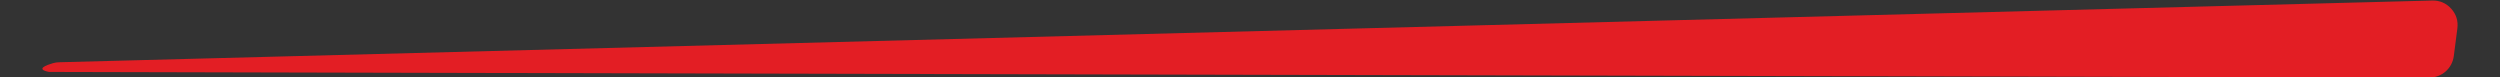<?xml version="1.0" encoding="UTF-8"?> <!-- Creator: CorelDRAW 2020 (64-Bit) --> <svg xmlns="http://www.w3.org/2000/svg" xmlns:xlink="http://www.w3.org/1999/xlink" xmlns:xodm="http://www.corel.com/coreldraw/odm/2003" xml:space="preserve" width="43.349mm" height="1.336mm" style="shape-rendering:geometricPrecision; text-rendering:geometricPrecision; image-rendering:optimizeQuality; fill-rule:evenodd; clip-rule:evenodd" viewBox="0 0 4334.92 133.6"><rect x="0" y="0" width="4334.92" height="133.6" fill="#333333" stroke="none"/> <defs> <style type="text/css"> <![CDATA[ .fil0 {fill:#FEFEFE} .fil1 {fill:#E31E24} ]]> </style> </defs> <g id="Слой_x0020_1">  <path class="fil0" d="M262.76 1499.56c0,0 75.86,-226.41 82.98,-234.71 7.11,-8.3 56.9,-15.42 59.27,8.3 2.09,20.94 -55.94,171.39 -69.51,206.2 -1.78,4.59 -2.8,7.17 -2.8,7.17 0,0 288.65,-214.57 319.47,-214.57 30.82,0 31.41,7.7 30.82,59.27 -0.6,51.56 1.78,71.71 -3.56,71.12 -5.33,-0.6 -6.52,-38.53 -32,-29.04 -25.49,9.48 -327.18,208.04 -327.18,208.04 0,0 -15.41,10.66 -5.33,30.22 10.07,19.56 114.48,207.9 184.91,291.03 70.43,83.12 126.49,131.72 144.62,116.17 18.13,-15.55 23.71,-28.45 42.68,-21.34 18.96,7.11 -16.6,67.57 -45.05,75.87 -28.45,8.3 -77.05,28.45 -148.18,-46.23 -71.12,-74.68 -201.51,-241.83 -222.85,-282.13 -21.34,-40.31 -23.71,-39.12 -23.71,-39.12 0,0 -58.69,176.63 -73.51,195 -14.81,18.37 -53.34,28.44 -61.05,0.59 -7.7,-27.86 -11.19,-40.9 -11.19,-40.9 0,0 18.9,17.19 28.38,-16.6 9.49,-33.78 87.13,-199.14 84.46,-217.52 -2.67,-18.37 -38.83,-77.06 -14.53,-144.62 24.3,-67.57 40.3,-76.46 44.45,-56.31 4.15,20.15 18.41,74.11 18.41,74.11zm2767.54 -37.41c0,0 -114.99,59.27 -170.11,130.4 -21.2,27.35 -45.82,62.69 -66.74,99.6l-18 0.28c0,0 -93.64,135.72 -119.73,145.21 -26.08,9.48 -41.48,1.19 -29.63,-47.42 11.86,-48.6 74.68,-196.77 93.65,-234.71 18.97,-37.93 30.82,-77.05 -8.3,-59.27 -39.12,17.79 -162.4,145.81 -197.96,182.55 -35.57,36.75 -42.68,36.75 -42.68,36.75 0,0 59.27,-151.73 81.8,-201.51 22.52,-49.8 20.15,-59.28 -11.86,-52.17 -32.01,7.12 -64.01,35.27 -77.05,53.35 -13.04,18.08 -9.78,19.26 -9.78,19.26 0,0 10.96,34.38 -6.82,75.87 -17.78,41.49 -126.07,263.05 -101.94,286.87 23.11,22.82 50.97,13.04 66.38,-8.3 15.41,-21.34 113.79,-181.36 142.25,-203.89 28.45,-22.53 30.82,7.11 4.74,59.27 -26.08,52.16 -41.49,164.77 13.04,164.77 54.53,0 85.35,-18.96 126.84,-67.57 32.47,-38.03 52.6,-64.45 59.81,-74.14 -11.66,33.29 -16.09,64.22 -7.68,87.77 23.71,66.38 82.98,58.67 109.65,21.92 26.67,-36.74 57.5,-94.83 63.42,-75.86 5.93,18.96 5.93,114.99 61.05,104.91 55.12,-10.08 113.8,-108.47 139.29,-151.74 25.48,-43.26 53.05,-93.01 48.6,-101.35 -4.46,-8.34 -18.38,-11.26 -35.56,21.93 -17.19,33.19 -72.91,142.25 -101.36,142.84 -28.45,0.6 -43.86,-24.3 -39.71,-63.42 4.15,-39.12 10.08,-84.16 10.08,-84.16 0,0 90.09,-63.43 110.24,-106.1 20.15,-42.68 17.19,-86.54 -4.74,-93.65 -21.93,-7.12 -26.67,-5.93 -26.67,-5.93 0,0 28.14,-90.82 64.3,-144.17 36.15,-53.35 49.19,-80.61 1.78,-80.61 -47.42,0 -80.02,74.09 -89.5,113.21 -9.49,39.12 -31.1,109.21 -31.1,109.21zm9.17 77.49c0,0 -10.08,47.42 -10.08,63.42 0,32.61 53.14,-49.26 20,-62.38 -7.11,-2.82 -9.92,-1.04 -9.92,-1.04zm-40.31 -6.52c0,0 -40.3,136.32 -59.27,168.33 -18.96,32.01 -43.86,81.2 -77.05,80.01 -33.19,-1.18 -41.49,-39.7 -26.67,-78.23 14.82,-38.53 70.53,-111.43 113.8,-142.25 43.26,-30.82 49.19,-27.86 49.19,-27.86zm-1122.23 153.71c0,0 67.27,-64.02 69.65,-99.58 2.37,-35.56 -35.56,-54.53 -101.95,-5.93 -66.38,48.6 -156.47,170.7 -156.47,199.15 0,28.45 71.12,-17.79 97.2,-55.72 26.08,-37.93 96.02,-137.5 109.06,-139.87 13.04,-2.38 -38.32,131.05 -45.05,177.81 -6.73,46.75 -100.15,300.9 -164.77,328.36 -64.62,27.45 -114.99,27.26 -138.7,-58.09 -23.71,-85.35 3.85,-162.99 21.63,-151.14 17.79,11.86 -13.33,128.62 53.05,130.99 66.38,2.37 118.54,-52.16 138.69,-113.8 20.16,-61.64 45.05,-148.18 45.05,-148.18 0,0 -106.69,137.51 -146.99,149.36 -40.3,11.86 -90.09,4.74 -60.46,-78.23 29.64,-82.98 162.4,-247.76 285.69,-311.77 123.28,-64.01 167.14,-8.3 136.32,55.72 -30.82,64.01 -96.91,122.99 -108.76,125.95 -11.86,2.96 -33.19,-5.03 -33.19,-5.03zm1553.72 3.91c0,0 46.24,-56.91 46.24,-97.21 0,-40.3 -30.83,-62.83 -103.14,-2.37 -72.31,60.46 -158.84,187.3 -137.5,208.64 21.34,21.33 45.04,9.47 82.98,-45.05 37.93,-54.53 101.94,-154.1 117.35,-161.22 15.41,-7.11 10.67,27.26 -9.48,60.46 -9.83,16.18 -27.27,49.86 -38.85,82.03 2.47,15.44 8.61,38.59 23.83,60.74 26.08,37.93 88.91,71.72 82.98,89.5 -5.93,17.78 -99.58,20.15 -141.66,20.74 -42.08,0.59 -36.03,-21.07 -36.03,-21.07l0.93 -55.61c-0.68,-7.39 -2.18,-11.56 -6.19,-11.56 -10.67,0 -69.94,75.86 -101.94,88.91 -32.01,13.04 -100.76,23.71 -82.98,-58.09 17.78,-81.79 167.14,-280.94 293.98,-337.84 126.84,-56.9 139.88,15.41 125.66,48.6 -14.23,33.19 -84.17,137.51 -103.14,143.44 -18.96,5.92 -13.04,-13.04 -13.04,-13.04zm-1193.28 -1.7c0,0 46.23,-56.9 46.23,-97.21 0,-40.3 -30.82,-62.83 -103.13,-2.37 -72.31,60.46 -158.84,187.3 -137.5,208.64 21.34,21.33 45.04,9.48 82.98,-45.05 37.93,-54.53 101.94,-154.11 117.35,-161.22 15.41,-7.11 10.67,27.26 -9.48,60.46 -20.15,33.19 -72.31,139.88 -40.31,156.47 32.01,16.6 87.73,-43.85 118.55,-101.94 30.82,-58.09 60.45,-84.17 59.26,-61.64 -1.18,22.52 -100.75,226.41 -149.36,256.05 -48.6,29.63 -85.35,28.44 -92.46,-13.05 -7.11,-41.48 0,-71.12 -10.67,-71.12 -10.67,0 -69.94,75.87 -101.94,88.91 -32.01,13.04 -100.76,23.7 -82.98,-58.09 17.78,-81.79 167.14,-280.94 293.98,-337.84 126.84,-56.9 139.88,15.41 125.66,48.6 -14.23,33.19 -84.17,137.51 -103.14,143.44 -18.96,5.92 -13.04,-13.04 -13.04,-13.04zm-731.15 -1.62c0,0 46.23,-56.91 46.23,-97.21 0,-40.3 -30.82,-62.82 -103.13,-2.37 -72.31,60.46 -158.85,187.3 -137.51,208.63 21.34,21.34 45.05,9.48 82.98,-45.04 37.93,-54.53 101.94,-154.1 117.35,-161.22 15.41,-7.11 10.67,27.27 -9.48,60.46 -20.15,33.19 -72.31,139.88 -40.3,156.47 32,16.6 87.72,-43.86 118.54,-101.94 30.82,-58.09 60.45,-84.17 59.27,-61.65 -1.19,22.53 -100.76,226.42 -149.36,256.05 -48.6,29.64 -85.35,28.46 -92.47,-13.04 -7.11,-41.49 0.01,-71.12 -10.66,-71.12 -10.67,0 -69.95,75.87 -101.95,88.91 -32,13.03 -100.76,23.71 -82.98,-58.09 17.78,-81.79 167.15,-280.94 293.98,-337.84 126.84,-56.9 139.88,15.41 125.66,48.6 -14.23,33.19 -84.17,137.51 -103.13,143.43 -18.97,5.93 -13.04,-13.03 -13.04,-13.03zm-551.22 150.55c0,0 -20.16,36.74 5.92,62.82 26.09,26.08 33.2,26.08 48.61,-16.59 15.41,-42.68 80.6,-203.89 154.1,-264.35 73.49,-60.46 84.16,-22.52 52.16,11.85 -32.01,34.38 -43.86,43.27 -27.27,44.46 16.6,1.18 78.83,-32.01 100.76,-74.68 21.93,-42.68 42.08,-128.62 -18.37,-112.62 -60.46,16 -136.92,117.36 -136.92,117.36 0,0 37.94,-94.84 43.27,-112.62 5.33,-17.78 -63.42,-24.89 -74.09,-14.82 -10.67,10.08 -58.08,176.04 -93.05,249.54 -34.97,73.49 -55.12,109.65 -55.12,109.65zm-97.21 -152.93c0,0 46.24,-56.9 46.24,-97.2 0,-40.3 -30.83,-62.82 -103.13,-2.37 -72.31,60.46 -158.85,187.3 -137.51,208.63 21.34,21.34 45.05,9.49 82.98,-45.04 37.93,-54.53 101.94,-154.11 117.35,-161.22 15.41,-7.11 10.67,27.27 -9.48,60.46 -20.15,33.19 -72.31,139.88 -40.3,156.47 32,16.6 87.72,-43.86 118.54,-101.94 30.82,-58.09 60.45,-84.16 59.27,-61.65 -1.19,22.53 -100.76,226.42 -149.37,256.06 -48.6,29.63 -85.34,28.44 -92.45,-13.05 -7.12,-41.49 0,-71.12 -10.67,-71.12 -10.67,0 -69.94,75.87 -101.95,88.9 -32.01,13.05 -100.76,23.72 -82.98,-58.08 17.78,-81.79 167.14,-280.94 293.98,-337.84 126.84,-56.9 139.88,15.41 125.66,48.6 -14.23,33.19 -84.17,137.51 -103.13,143.43 -18.97,5.93 -13.05,-13.04 -13.05,-13.04z"></path> <path class="fil1" d="M3889.6 2093.85c3.97,1.74 5.82,6.26 4.14,10.08 -1.68,3.82 -6.26,5.5 -10.23,3.75 -3.97,-1.74 -5.82,-6.25 -4.14,-10.07 1.68,-3.82 6.26,-5.5 10.23,-3.76zm-52.58 -73.97c58.94,-39.14 134.54,-31.22 178.04,15.72l11.5 -7.67c0,0 -54.53,-62.09 -134.55,-49.64 -80.01,12.44 -120.41,98.67 -128.02,114.83 -7.61,16.17 7.11,29.64 7.11,29.64 0,0 0.56,-1 1.61,-2.79 5.42,-38.64 27.78,-75.83 64.31,-100.09zm199.64 48.05c26.87,58.41 4.9,131.57 -54.26,170.86 -139.38,92.56 -216.13,-62.92 -228.27,-69 -6.52,-3.25 -29.04,25.19 -40.01,28.45 -10.97,3.26 -28.75,-20.6 -34.38,-29.63 -5.63,-9.04 12.75,-16.01 26.38,-27.57 13.63,-11.55 3.99,-16.29 0.88,-16.3l-1991.48 -4.74c-14.51,-2.87 5.64,-7.61 5.64,-7.61l1982.64 -51.56c0,0 -4.14,0 40.9,-61.64 45.05,-61.64 138.12,-78.24 199.17,-75.87 61.04,2.37 112.61,55.71 112.61,55.71 4.22,-6.56 8.41,-13.13 12.65,-19.69 4.86,-5.18 55.53,-6.86 64.7,-7.57 0,0 -14.45,-27.04 -20.15,-42.68 -5.71,-15.63 -2.96,-49.04 -1.48,-56.3 1.48,-7.26 48.31,-6.52 48.31,-6.52l-110.84 -98.09c0,0 -63.42,-1.48 -171.59,-1.78 -108.17,-0.29 -231.15,-12.44 -268.49,-21.33 -37.34,-8.89 -21.34,-199.45 -12.44,-207.75 8.89,-8.29 21.33,0.6 20.74,35.56 -0.59,34.98 -4.45,127.44 18.67,140.48 23.12,13.04 255.17,23.71 255.17,23.71l7.7 -67.57c0,0 -96.23,-105.22 -109.86,-123 -14.56,-18.98 -233.05,-13.07 -171.32,-40.56 22.25,-9.91 179.59,11.26 179.59,11.26l142.24 153.52 14.11 57.44 3.67 -60.41 -190.85 -203.29c0,0 -103.13,-3.56 -188.48,-2.38 -85.35,1.19 -201.52,-33.19 -201.52,-33.19l346.14 -1.18c0,0 8.89,4.15 -36.15,-27.85 -45.05,-32.01 -123.88,-36.17 -123.88,-36.17l-518.02 -16.59c0,0 29.63,-20.15 312.95,-35.51 283.31,-15.35 322.43,31.96 405.41,100.71 82.97,68.75 243.6,272.06 287.46,304.66 43.86,32.6 168.92,151.74 168.92,151.74 0,0 13.23,7.4 24.3,7.4 11.08,0 -12.26,31.12 -12.26,31.12 0,0 -61.23,0 -81.39,0 -20.15,0 14.82,56.31 14.82,56.31l66.57 -4.74c0,0 5.74,8.89 0,24.3 -5.74,15.41 -29.23,27.86 -33.38,28.44 -4.14,0.6 -119.13,2.97 -119.13,2.97 1.76,56.3 -25.72,110.53 48.17,87.91 29.04,-8.89 54.37,-25.67 57.92,-52.94 3.56,-27.26 8.3,-24.89 20.16,-24.89 11.85,0 9.75,6.66 10.67,25.48 0.91,18.83 -1.78,40.9 -35.57,74.09 -33.78,33.19 -105.2,39.12 -116.76,34.97 -11.56,-4.15 -3.56,-71.12 -11.86,-83.57 -8.29,-12.45 -14.81,-2.37 -15.41,10.67 -0.02,0.51 -0.03,1.09 -0.03,1.71zm-142.82 6.43c6.52,-2.66 23.42,-51.27 39.42,-40.6 16,10.67 9.04,47.42 12.59,57.79 3.56,10.38 40.46,6.52 38.38,18.08 -3.84,21.4 -63.52,-8.06 -53.05,52.16 4.74,27.26 -11.85,42.08 -27.86,27.86 -16,-14.23 -6.52,-33.2 -29.63,-30.23 -23.12,2.96 -61.05,16.3 -42.67,-9.19 18.37,-25.49 36.15,-25.78 21.93,-47.71 -44.57,-68.7 23.29,-20.95 40.89,-28.16zm-166.41 -302.78l328.95 61.04c10.44,1.94 13.63,18.38 -3.56,24.3 -17.18,5.93 -325.39,-85.34 -325.39,-85.34zm-356.81 112.02c0,0 663.83,-7.11 691.09,-7.11 27.27,0 32.61,26.39 1.5,31.65 -31.12,5.25 -692.59,-24.54 -692.59,-24.54zm-16.3 88.91c32.55,-3.23 374.46,-41.02 380.37,-3.22 1.41,8.99 0.69,15.59 -6.92,20.51 -8.21,5.31 -26.57,6.27 -76.21,2.85 -95.65,-6.6 -297.24,-20.14 -297.24,-20.14zm558.09 114.09c3.97,1.75 5.83,6.26 4.15,10.08 -1.68,3.82 -6.26,5.5 -10.23,3.76 -3.97,-1.75 -5.83,-6.26 -4.15,-10.08 1.68,-3.83 6.26,-5.51 10.23,-3.76zm10.02 21.69c3.96,1.74 5.82,6.26 4.14,10.08 -1.68,3.82 -6.26,5.5 -10.23,3.75 -3.97,-1.74 -5.83,-6.26 -4.14,-10.08 1.67,-3.82 6.26,-5.5 10.23,-3.75zm-14.71 16.65c3.97,1.74 5.82,6.26 4.14,10.08 -1.68,3.82 -6.26,5.5 -10.23,3.75 -3.97,-1.74 -5.82,-6.25 -4.14,-10.07 1.68,-3.82 6.26,-5.51 10.23,-3.76zm-20.39 -8.97c3.97,1.75 5.82,6.26 4.14,10.08 -1.68,3.82 -6.26,5.5 -10.23,3.75 -3.97,-1.74 -5.82,-6.26 -4.14,-10.07 1.68,-3.83 6.26,-5.51 10.23,-3.76zm-329.5 -342.98l11.18 0c3.21,-9.61 13.05,-16.59 24.67,-16.59 11.63,0 21.46,6.98 24.67,16.59l11.19 0c10.11,0 18.38,8.26 18.38,18.37 0,10.11 -8.27,18.38 -18.38,18.38l-71.71 0c-10.11,0 -18.38,-8.27 -18.38,-18.38 0,-10.11 8.27,-18.37 18.38,-18.37z"></path> <path class="fil1" d="M4212.23 134.53l-4127.22 -9.81c-24.23,-4.79 -4.24,-11.96 6.53,-15.09 3.7,-1.07 6.96,-1.57 10.8,-1.68l4115.07 -107.02c12.96,-0.33 24.24,4.53 32.92,14.15 8.68,9.61 12.33,21.33 10.67,34.19l-6.18 47.92c-2.8,21.51 -20.91,37.39 -42.59,37.34z"></path> </g> </svg> 